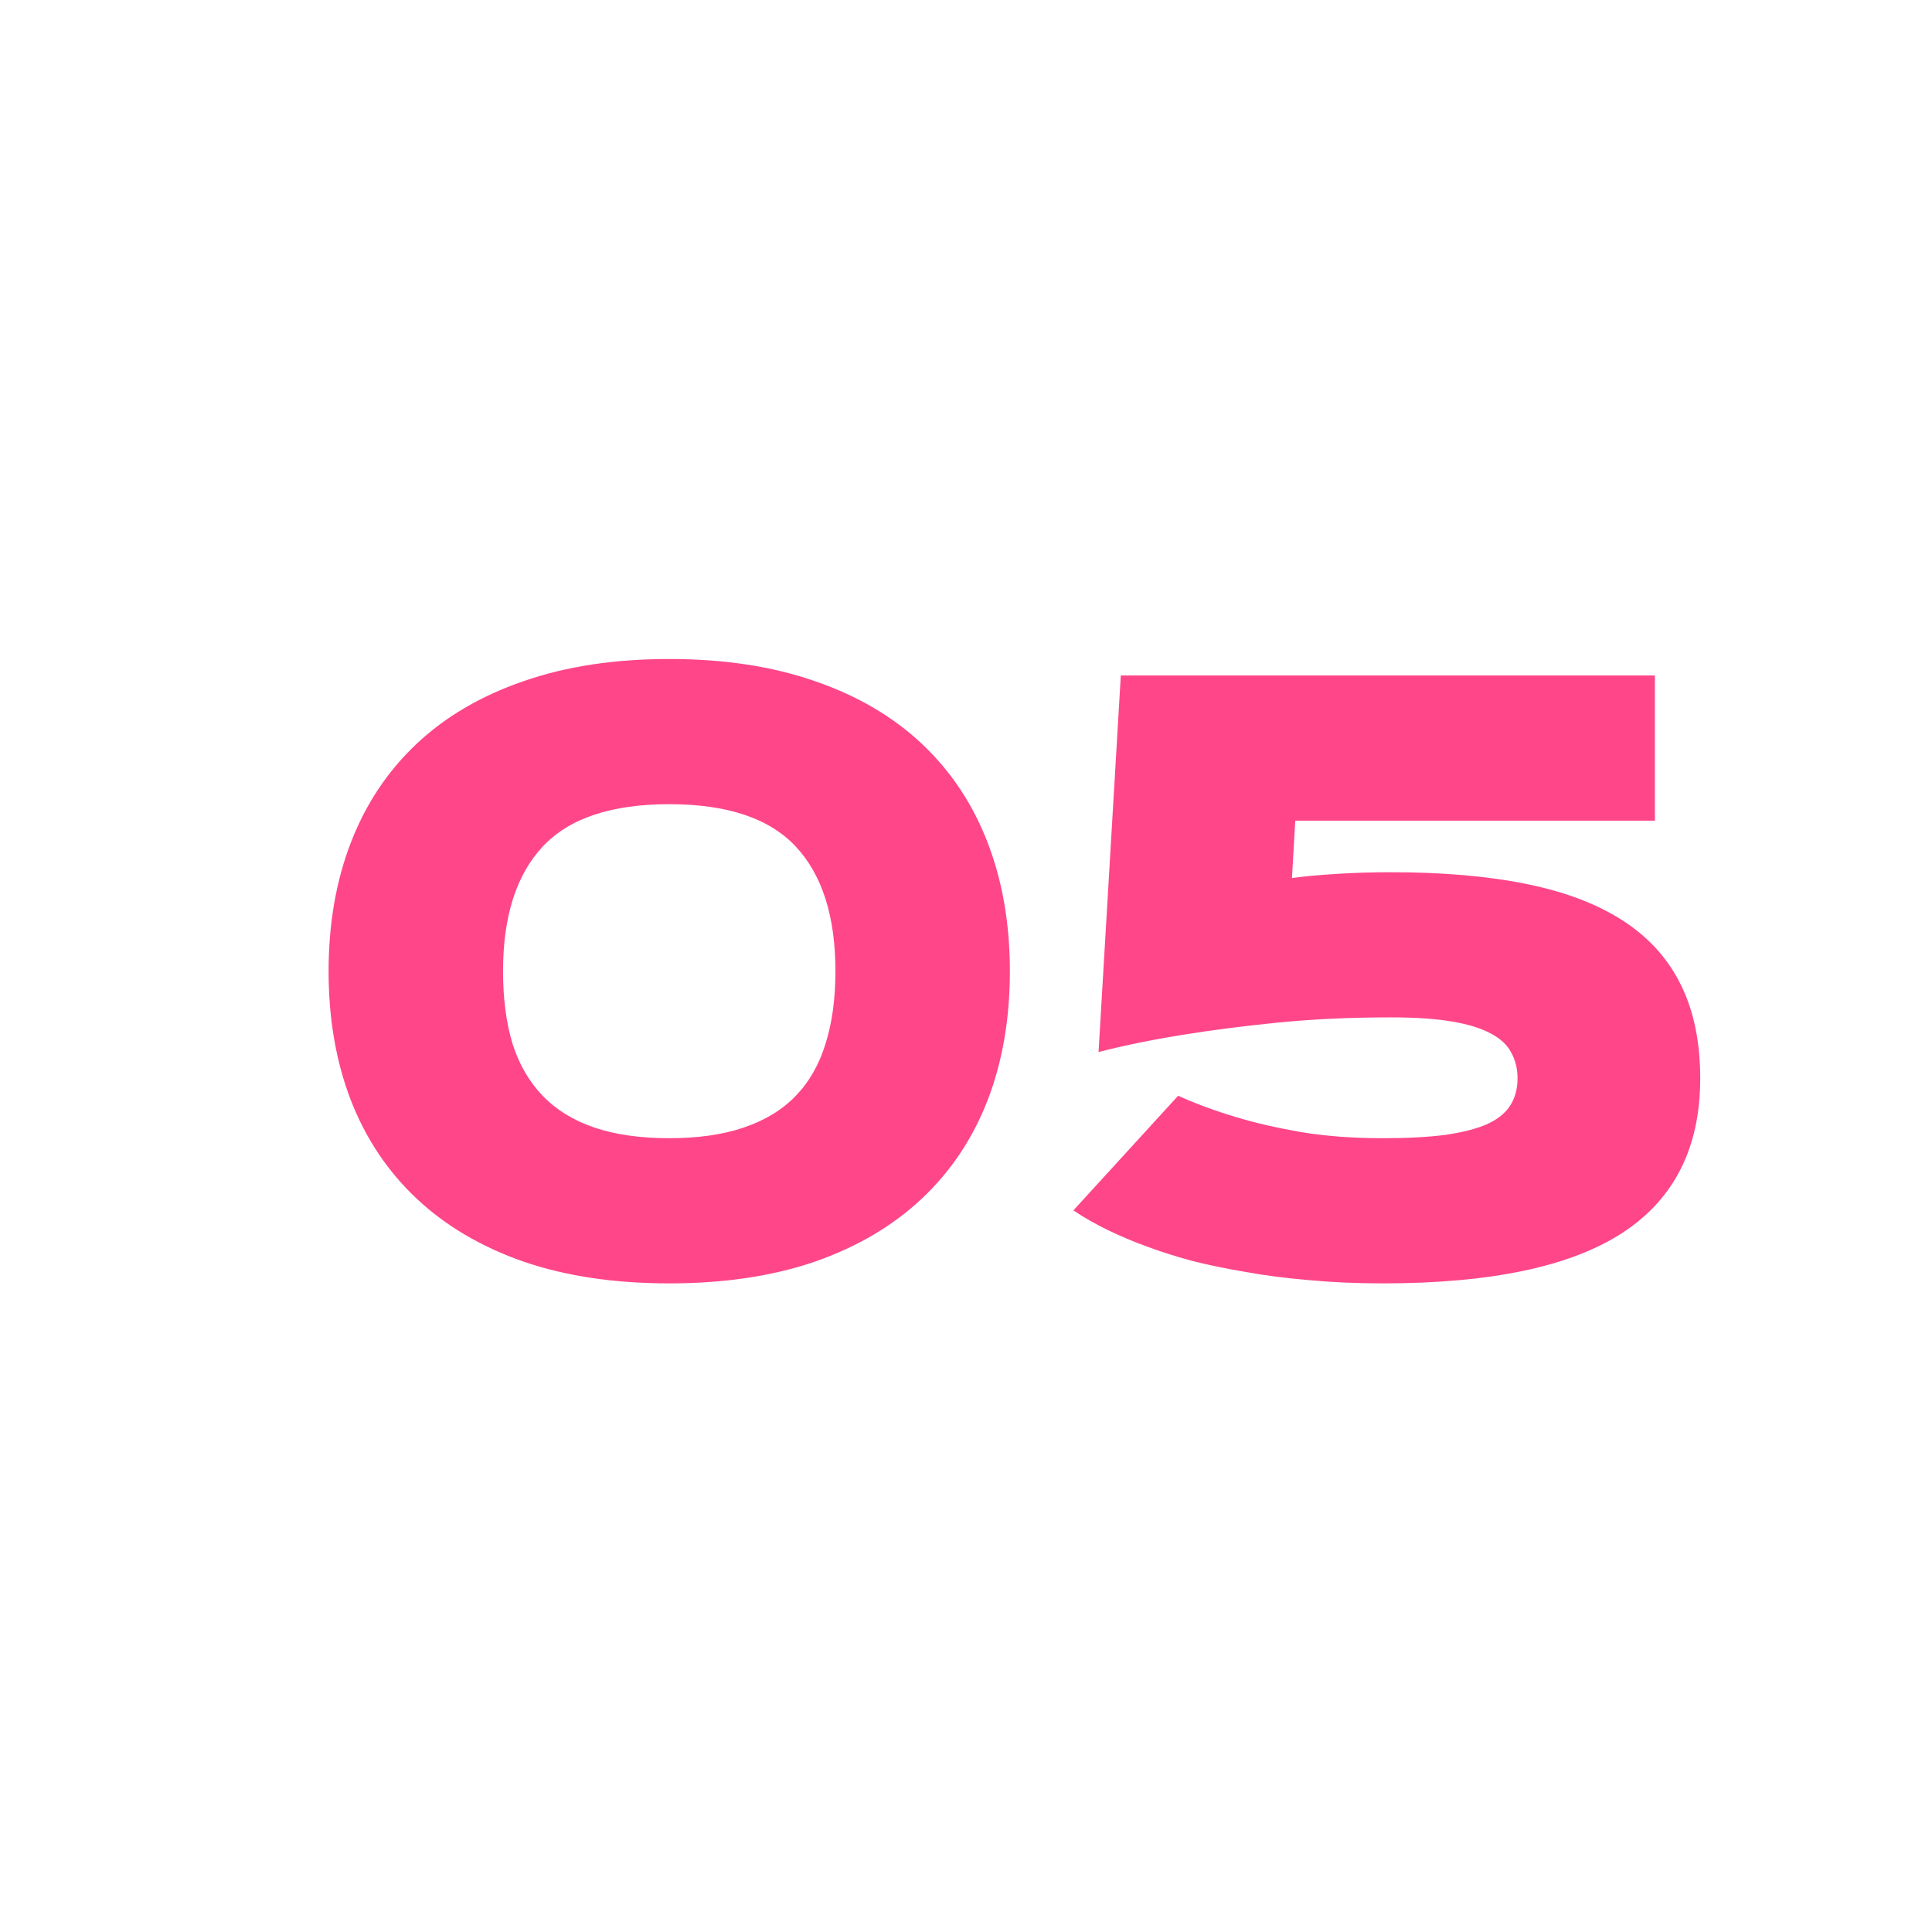 <?xml version="1.0" encoding="UTF-8"?> <svg xmlns="http://www.w3.org/2000/svg" width="183" height="183" viewBox="0 0 183 183" fill="none"> <path d="M63.391 62.422C68.599 62.422 73.208 63.125 77.219 64.531C81.229 65.912 84.602 67.891 87.336 70.469C90.07 73.047 92.141 76.159 93.547 79.805C94.953 83.451 95.656 87.513 95.656 91.992C95.656 96.497 94.953 100.573 93.547 104.219C92.141 107.839 90.07 110.938 87.336 113.516C84.602 116.094 81.229 118.086 77.219 119.492C73.208 120.872 68.599 121.562 63.391 121.562C58.182 121.562 53.573 120.872 49.562 119.492C45.552 118.086 42.18 116.094 39.445 113.516C36.711 110.938 34.641 107.839 33.234 104.219C31.828 100.573 31.125 96.497 31.125 91.992C31.125 87.513 31.828 83.451 33.234 79.805C34.641 76.159 36.711 73.047 39.445 70.469C42.18 67.891 45.552 65.912 49.562 64.531C53.573 63.125 58.182 62.422 63.391 62.422ZM63.391 76.172C57.896 76.172 53.898 77.513 51.398 80.195C48.898 82.878 47.648 86.81 47.648 91.992C47.648 94.596 47.948 96.888 48.547 98.867C49.172 100.82 50.122 102.461 51.398 103.789C52.675 105.117 54.302 106.12 56.281 106.797C58.286 107.474 60.656 107.812 63.391 107.812C66.125 107.812 68.482 107.474 70.461 106.797C72.466 106.12 74.107 105.117 75.383 103.789C76.659 102.461 77.596 100.82 78.195 98.867C78.82 96.888 79.133 94.596 79.133 91.992C79.133 86.81 77.883 82.878 75.383 80.195C72.883 77.513 68.885 76.172 63.391 76.172ZM156.75 77.734H122.688L122.375 83.164C123.547 83.008 124.966 82.878 126.633 82.773C128.299 82.669 130.005 82.617 131.75 82.617C136.698 82.617 141.008 82.995 144.68 83.75C148.352 84.505 151.398 85.677 153.82 87.266C156.242 88.854 158.052 90.885 159.25 93.359C160.448 95.807 161.047 98.737 161.047 102.148C161.047 108.685 158.599 113.555 153.703 116.758C148.807 119.961 141.229 121.562 130.969 121.562C128.469 121.562 126.125 121.458 123.938 121.25C121.776 121.068 119.771 120.807 117.922 120.469C116.073 120.156 114.38 119.805 112.844 119.414C111.333 118.997 109.979 118.568 108.781 118.125C105.969 117.109 103.599 115.951 101.672 114.648L111.594 103.789C113.26 104.544 115.096 105.221 117.102 105.82C118.82 106.341 120.852 106.81 123.195 107.227C125.565 107.617 128.156 107.812 130.969 107.812C133.286 107.812 135.253 107.708 136.867 107.5C138.508 107.266 139.836 106.927 140.852 106.484C141.867 106.016 142.596 105.43 143.039 104.727C143.508 103.997 143.742 103.138 143.742 102.148C143.742 101.237 143.547 100.43 143.156 99.727C142.792 98.997 142.141 98.385 141.203 97.891C140.292 97.396 139.068 97.018 137.531 96.758C135.995 96.497 134.068 96.367 131.75 96.367C127.844 96.367 124.224 96.537 120.891 96.875C117.557 97.213 114.628 97.591 112.102 98.008C109.159 98.477 106.477 99.023 104.055 99.648L106.164 63.984H156.75V77.734Z" fill="#FF4689"></path> </svg> 